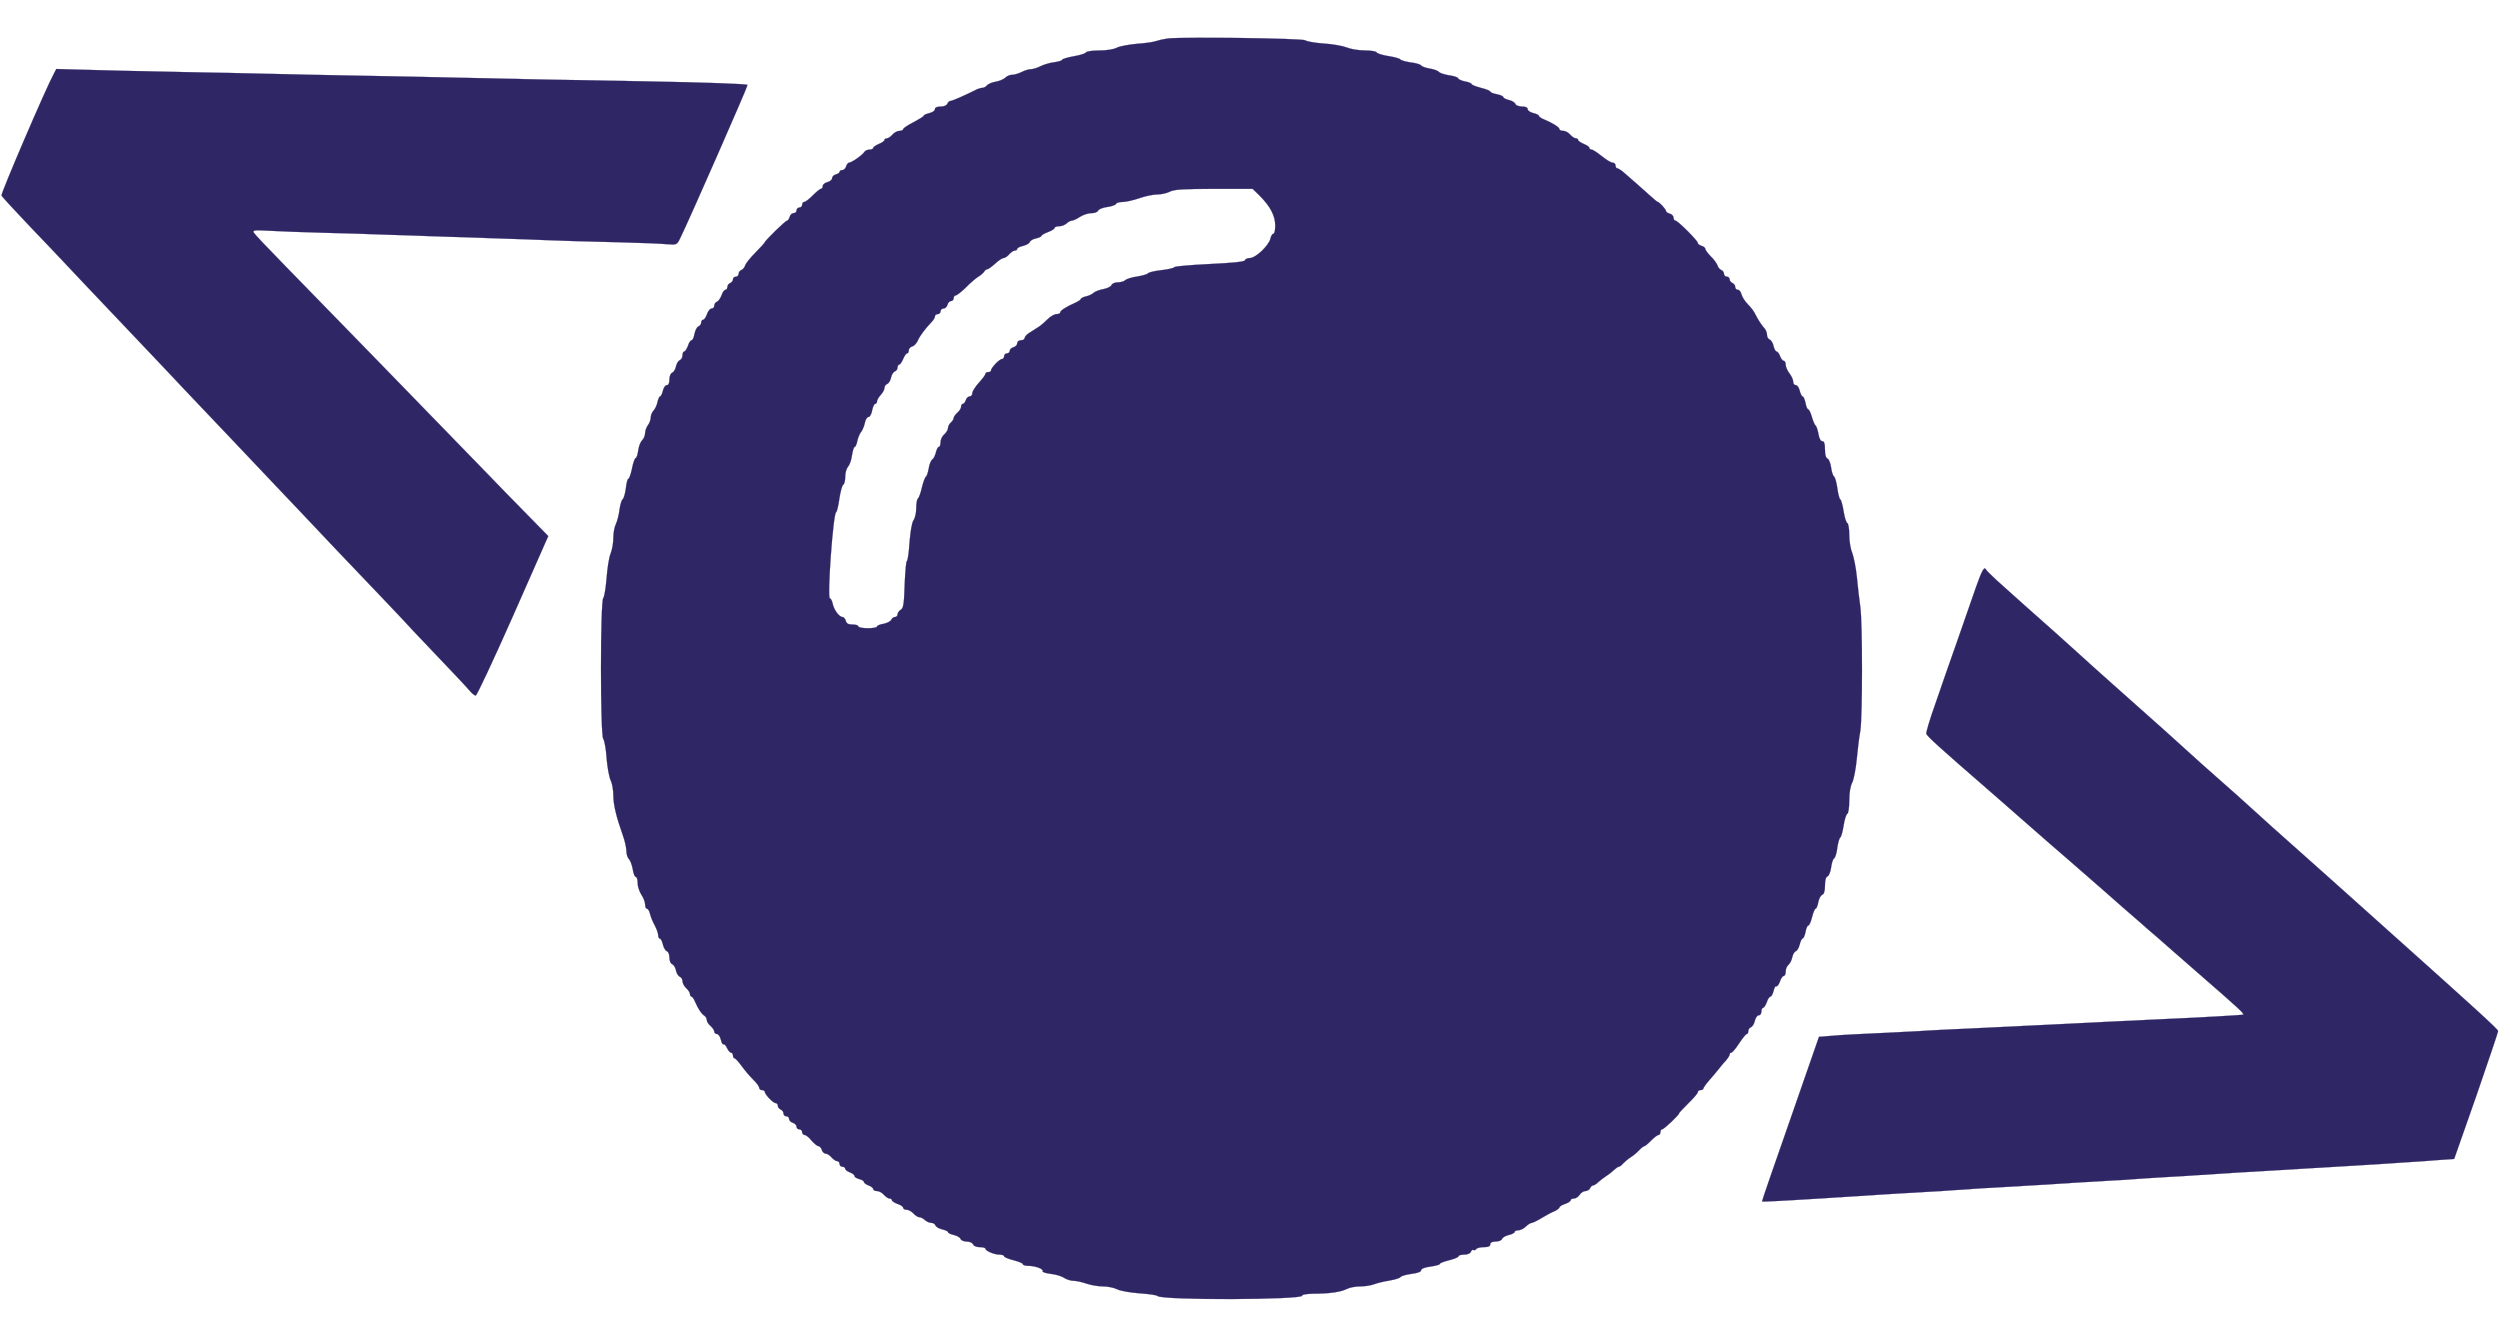 <ns0:svg xmlns:ns0="http://www.w3.org/2000/svg" version="1.0" width="1337pt" height="712pt" viewBox="0 0 1337 712" preserveAspectRatio="xMidYMid meet">

<ns0:g transform="translate(0,712) scale(0.1,-0.1)" fill="#2f2666" stroke="#2f2666">
<ns0:path d="M6245 6914 c-22 -3 -49 -9 -60 -13 -11 -5 -57 -12 -102 -15 -45 -4 -94 -13 -110 -21 -16 -9 -55 -15 -95 -15 -36 0 -68 -5 -70 -10 -2 -6 -31 -15 -66 -21 -34 -6 -62 -15 -62 -19 0 -4 -19 -10 -43 -13 -24 -3 -56 -13 -72 -21 -17 -9 -40 -16 -51 -16 -12 0 -35 -7 -50 -15 -16 -8 -39 -15 -51 -15 -12 0 -29 -7 -37 -16 -9 -8 -32 -18 -51 -21 -19 -3 -40 -12 -46 -19 -6 -8 -18 -14 -26 -14 -8 0 -27 -6 -41 -14 -54 -27 -119 -56 -130 -56 -5 0 -12 -7 -16 -15 -3 -9 -18 -15 -36 -15 -19 0 -30 -5 -30 -14 0 -8 -13 -17 -30 -21 -16 -4 -30 -10 -30 -14 0 -4 -25 -19 -55 -35 -30 -15 -55 -32 -55 -37 0 -5 -9 -9 -20 -9 -11 0 -28 -9 -37 -20 -10 -11 -23 -20 -30 -20 -7 0 -13 -4 -13 -9 0 -5 -13 -14 -30 -21 -16 -7 -30 -16 -30 -21 0 -5 -9 -9 -20 -9 -10 0 -23 -6 -27 -12 -10 -17 -69 -58 -82 -58 -5 0 -13 -9 -16 -20 -3 -11 -13 -20 -21 -20 -8 0 -14 -4 -14 -9 0 -5 -9 -11 -20 -14 -11 -3 -20 -12 -20 -20 0 -8 -11 -18 -25 -21 -14 -4 -25 -13 -25 -21 0 -8 -4 -15 -10 -15 -5 0 -24 -16 -43 -35 -19 -19 -39 -35 -46 -35 -6 0 -11 -7 -11 -15 0 -8 -7 -15 -15 -15 -8 0 -15 -7 -15 -15 0 -8 -7 -15 -16 -15 -9 0 -18 -9 -21 -20 -3 -11 -9 -20 -14 -20 -8 0 -119 -108 -119 -116 0 -2 -22 -27 -49 -54 -28 -28 -53 -59 -56 -70 -3 -10 -12 -21 -20 -24 -8 -3 -15 -12 -15 -21 0 -8 -7 -15 -15 -15 -8 0 -15 -6 -15 -14 0 -8 -7 -16 -15 -20 -8 -3 -15 -12 -15 -21 0 -8 -5 -15 -11 -15 -5 0 -15 -13 -20 -29 -6 -16 -17 -32 -25 -35 -8 -3 -14 -12 -14 -21 0 -8 -6 -15 -14 -15 -8 0 -19 -13 -25 -30 -5 -16 -15 -30 -20 -30 -6 0 -11 -7 -11 -15 0 -9 -7 -18 -15 -21 -8 -3 -17 -21 -21 -40 -3 -19 -10 -34 -16 -34 -5 0 -14 -13 -19 -30 -6 -16 -15 -30 -20 -30 -5 0 -9 -9 -9 -20 0 -11 -6 -23 -14 -26 -8 -3 -18 -18 -21 -34 -3 -16 -13 -31 -21 -34 -8 -3 -14 -19 -14 -36 0 -19 -5 -30 -14 -30 -8 0 -17 -13 -21 -30 -4 -16 -10 -30 -15 -30 -4 0 -10 -14 -14 -31 -3 -16 -13 -37 -21 -45 -8 -9 -15 -25 -15 -37 0 -12 -7 -31 -15 -41 -8 -11 -15 -30 -15 -42 0 -13 -7 -30 -16 -39 -9 -8 -18 -33 -21 -55 -3 -22 -9 -40 -14 -40 -4 0 -13 -25 -19 -55 -6 -30 -15 -55 -19 -55 -5 0 -11 -23 -14 -52 -4 -28 -11 -54 -17 -58 -6 -4 -13 -29 -17 -56 -3 -27 -12 -61 -19 -76 -8 -15 -14 -49 -14 -76 0 -27 -7 -65 -15 -84 -8 -19 -17 -77 -21 -129 -4 -52 -12 -100 -18 -108 -16 -20 -16 -732 0 -752 6 -8 15 -54 18 -104 4 -49 14 -103 22 -119 8 -16 14 -52 14 -79 0 -50 15 -113 51 -215 11 -30 19 -67 19 -84 0 -16 6 -36 14 -43 7 -8 16 -32 20 -54 3 -23 11 -41 16 -41 6 0 10 -15 10 -32 0 -18 9 -46 20 -63 11 -16 20 -40 20 -52 0 -13 4 -23 10 -23 5 0 13 -12 16 -27 4 -16 15 -44 26 -63 10 -19 18 -43 18 -52 0 -10 4 -18 9 -18 5 0 12 -14 16 -31 4 -17 13 -33 21 -36 8 -3 14 -18 14 -34 0 -17 6 -32 14 -35 8 -3 18 -18 21 -34 3 -16 13 -31 21 -34 8 -3 14 -14 14 -24 0 -10 9 -27 20 -37 11 -10 20 -24 20 -32 0 -7 4 -13 8 -13 4 0 13 -12 19 -27 16 -38 35 -66 51 -76 6 -4 12 -15 12 -23 0 -8 9 -22 20 -31 11 -10 20 -23 20 -30 0 -7 6 -13 14 -13 8 0 17 -14 21 -30 4 -17 10 -28 14 -25 5 2 13 -7 19 -20 7 -14 16 -25 22 -25 5 0 10 -7 10 -15 0 -8 4 -15 8 -15 5 0 22 -19 39 -42 17 -24 45 -56 62 -73 17 -16 31 -36 31 -42 0 -7 7 -13 15 -13 8 0 15 -4 15 -9 0 -14 45 -61 59 -61 6 0 11 -6 11 -14 0 -8 7 -16 15 -20 8 -3 15 -12 15 -21 0 -8 7 -15 15 -15 8 0 15 -6 15 -14 0 -8 9 -18 20 -21 11 -3 20 -13 20 -21 0 -8 7 -14 15 -14 8 0 15 -7 15 -15 0 -8 6 -15 13 -15 7 0 24 -13 37 -30 14 -16 30 -29 37 -30 6 0 15 -9 18 -20 3 -11 13 -20 21 -20 8 0 22 -9 31 -20 10 -11 23 -20 30 -20 7 0 13 -7 13 -15 0 -8 7 -15 15 -15 8 0 15 -5 15 -10 0 -6 11 -15 25 -20 14 -5 25 -14 25 -20 0 -5 11 -12 25 -16 14 -3 25 -10 25 -15 0 -5 11 -14 25 -19 14 -5 25 -14 25 -20 0 -5 9 -10 20 -10 11 0 28 -9 37 -20 10 -11 23 -20 30 -20 7 0 13 -4 13 -9 0 -5 14 -14 30 -20 17 -5 30 -15 30 -20 0 -6 8 -11 18 -11 11 0 27 -9 37 -20 10 -11 24 -20 32 -20 8 0 21 -7 29 -15 9 -8 24 -15 34 -15 10 0 20 -6 23 -14 3 -8 19 -17 36 -21 17 -4 31 -10 31 -15 0 -5 14 -11 31 -15 17 -4 33 -13 36 -21 3 -8 18 -14 33 -14 16 0 30 -7 34 -15 3 -9 18 -15 36 -15 16 0 30 -4 30 -8 0 -12 47 -32 75 -32 14 0 25 -4 25 -9 0 -5 23 -14 50 -21 28 -7 50 -16 50 -21 0 -5 13 -9 29 -9 38 0 84 -17 77 -29 -3 -4 17 -11 44 -14 28 -3 60 -13 72 -22 13 -8 34 -15 49 -15 15 0 46 -7 69 -15 23 -8 63 -15 89 -15 25 0 59 -7 75 -15 16 -9 70 -18 120 -22 50 -3 93 -10 96 -14 16 -24 789 -21 774 2 -3 5 23 9 58 10 88 0 148 9 180 25 15 8 47 14 72 14 25 0 57 5 73 11 15 6 52 15 82 20 30 5 57 13 61 19 4 6 30 13 58 17 33 4 52 11 52 19 0 8 18 16 50 20 28 4 50 10 50 14 0 5 23 13 50 20 28 7 50 16 50 21 0 5 14 9 30 9 18 0 33 6 36 15 4 8 10 13 14 10 5 -3 11 -1 15 5 3 5 22 10 41 10 24 0 34 5 34 15 0 10 10 15 29 15 16 0 31 6 34 14 3 8 19 17 36 21 17 4 31 11 31 16 0 5 9 9 20 9 11 0 29 9 40 20 11 11 26 20 33 20 6 1 30 12 52 26 22 13 52 30 68 36 15 7 27 16 27 21 0 4 14 13 30 18 17 6 30 15 30 20 0 5 8 9 18 9 9 0 23 9 30 20 7 11 21 20 31 20 10 0 21 7 25 15 3 8 10 15 16 15 5 0 18 8 28 18 10 9 29 24 42 32 13 8 32 23 42 33 10 9 21 17 26 17 4 0 15 8 23 18 9 9 26 24 39 32 13 8 34 25 46 38 11 12 24 22 28 22 4 0 20 13 36 30 16 16 34 30 40 30 5 0 10 7 10 15 0 8 4 15 9 15 10 0 91 77 91 86 0 3 23 27 50 54 28 27 50 53 50 59 0 6 7 11 15 11 8 0 15 4 15 9 0 4 14 24 30 42 17 19 40 47 53 63 12 16 30 37 40 47 9 11 17 24 17 29 0 6 4 10 9 10 5 0 24 22 42 50 18 27 36 50 41 50 4 0 8 7 8 15 0 9 6 18 14 21 8 3 18 19 21 35 4 16 13 29 21 29 8 0 14 9 14 20 0 11 4 20 9 20 5 0 14 14 20 30 5 17 14 30 20 30 5 0 12 14 16 30 4 17 10 28 15 25 4 -3 13 9 19 25 5 17 15 30 20 30 6 0 11 11 11 24 0 13 6 29 14 35 8 7 18 25 21 41 3 16 12 31 20 33 7 3 16 19 20 36 4 17 11 31 15 31 5 0 12 16 16 35 3 19 10 35 15 35 5 0 14 20 20 45 6 25 15 45 19 45 4 0 11 15 14 34 4 19 13 37 21 40 10 4 15 20 15 50 0 28 5 46 14 49 7 3 16 24 19 48 3 23 10 45 16 48 6 4 14 29 17 57 4 27 11 52 16 55 5 3 13 32 18 65 5 32 14 60 20 62 5 2 10 34 10 70 0 41 6 79 16 97 8 16 19 72 24 125 5 52 13 120 19 150 12 70 12 585 0 665 -5 33 -13 103 -18 155 -5 52 -17 112 -25 132 -9 21 -16 64 -16 97 0 33 -5 61 -10 63 -6 2 -15 30 -20 62 -5 33 -13 62 -18 65 -5 3 -12 31 -16 61 -4 30 -12 57 -17 61 -6 3 -13 25 -16 48 -3 24 -12 45 -19 48 -9 3 -14 21 -14 49 0 31 -4 44 -14 44 -9 0 -17 15 -21 40 -4 22 -11 42 -16 45 -4 3 -13 24 -19 45 -6 22 -15 40 -19 40 -5 0 -12 16 -15 35 -4 19 -11 35 -16 35 -4 0 -11 14 -15 30 -4 17 -13 30 -21 30 -8 0 -14 8 -14 19 0 10 -9 30 -20 44 -11 14 -20 35 -20 46 0 12 -5 21 -10 21 -6 0 -15 11 -20 25 -5 14 -14 25 -19 25 -5 0 -12 13 -16 29 -3 16 -13 32 -21 35 -8 3 -14 14 -14 25 0 11 -6 26 -12 33 -16 17 -35 46 -51 78 -6 14 -24 37 -39 52 -15 15 -30 38 -34 52 -3 14 -12 26 -20 26 -8 0 -14 7 -14 15 0 9 -7 18 -15 21 -8 4 -15 12 -15 20 0 8 -7 14 -15 14 -8 0 -15 7 -15 15 0 9 -7 18 -15 21 -8 3 -17 14 -20 25 -4 10 -19 32 -36 48 -16 16 -29 34 -29 40 0 5 -9 13 -20 16 -11 3 -20 10 -20 15 0 13 -108 120 -120 120 -5 0 -10 7 -10 16 0 9 -9 18 -20 21 -11 3 -20 9 -20 14 0 9 -36 49 -45 49 -2 0 -20 15 -40 33 -35 32 -99 88 -144 127 -13 11 -28 20 -33 20 -4 0 -8 7 -8 15 0 8 -7 15 -16 15 -9 0 -35 16 -58 35 -24 19 -48 35 -55 35 -6 0 -11 4 -11 9 0 5 -13 14 -30 21 -16 7 -30 16 -30 21 0 5 -6 9 -13 9 -7 0 -20 9 -30 20 -9 11 -26 20 -37 20 -11 0 -20 4 -20 9 0 10 -35 32 -82 52 -16 6 -28 15 -28 19 0 5 -13 11 -30 15 -16 4 -30 13 -30 21 0 9 -11 14 -30 14 -17 0 -33 6 -36 14 -3 8 -19 18 -35 21 -16 4 -29 11 -29 15 0 5 -16 12 -35 16 -19 3 -35 10 -35 14 0 4 -22 13 -50 20 -27 7 -50 16 -50 20 0 4 -15 11 -34 14 -19 4 -36 11 -38 17 -2 6 -24 13 -48 16 -25 4 -49 12 -55 18 -5 7 -28 15 -49 18 -22 4 -42 11 -46 17 -3 5 -28 13 -56 16 -27 4 -52 11 -55 16 -3 5 -32 13 -65 18 -32 5 -60 14 -62 20 -2 5 -30 10 -63 10 -33 0 -76 7 -97 16 -20 8 -75 18 -122 21 -47 3 -91 11 -99 17 -14 11 -643 19 -736 10z m492 -841 c56 -56 83 -107 83 -159 0 -24 -4 -44 -10 -44 -5 0 -13 -12 -16 -27 -9 -37 -79 -103 -109 -103 -13 0 -25 -5 -27 -12 -3 -8 -64 -14 -188 -20 -101 -5 -187 -12 -190 -17 -3 -5 -34 -12 -70 -16 -36 -4 -68 -12 -71 -17 -3 -5 -29 -12 -58 -17 -29 -4 -57 -13 -64 -20 -6 -6 -24 -11 -39 -11 -16 0 -31 -7 -34 -15 -3 -8 -22 -17 -42 -21 -21 -4 -44 -12 -52 -19 -8 -8 -27 -17 -42 -20 -16 -4 -28 -10 -28 -14 0 -4 -12 -12 -27 -19 -52 -23 -83 -43 -83 -53 0 -5 -9 -9 -20 -9 -11 0 -32 -12 -47 -27 -16 -16 -37 -34 -48 -41 -11 -7 -32 -20 -47 -30 -16 -9 -28 -23 -28 -29 0 -7 -9 -13 -20 -13 -12 0 -20 -7 -20 -16 0 -9 -9 -18 -20 -21 -11 -3 -20 -12 -20 -19 0 -8 -7 -14 -15 -14 -8 0 -15 -7 -15 -15 0 -8 -5 -15 -11 -15 -14 0 -59 -47 -59 -61 0 -5 -7 -9 -15 -9 -8 0 -15 -4 -15 -9 0 -6 -16 -27 -35 -48 -19 -21 -35 -46 -35 -55 0 -10 -6 -18 -14 -18 -8 0 -18 -9 -21 -20 -3 -11 -11 -20 -16 -20 -5 0 -9 -7 -9 -15 0 -8 -9 -23 -20 -32 -11 -10 -20 -23 -20 -29 0 -6 -7 -17 -15 -24 -8 -7 -15 -20 -15 -29 0 -9 -9 -24 -20 -34 -11 -9 -20 -28 -20 -42 0 -14 -4 -25 -9 -25 -5 0 -12 -13 -16 -30 -4 -16 -12 -33 -19 -37 -7 -5 -16 -26 -19 -47 -4 -22 -10 -42 -15 -45 -5 -3 -15 -30 -22 -59 -6 -28 -16 -55 -21 -58 -5 -3 -9 -26 -9 -52 0 -26 -7 -55 -15 -65 -8 -11 -16 -59 -21 -118 -3 -54 -10 -99 -14 -99 -4 0 -9 -57 -12 -126 -3 -105 -7 -128 -21 -135 -9 -6 -17 -17 -17 -24 0 -8 -6 -15 -14 -15 -8 0 -16 -7 -19 -14 -3 -8 -22 -18 -41 -22 -20 -3 -36 -10 -36 -15 0 -5 -22 -9 -50 -9 -27 0 -50 5 -50 10 0 6 -14 10 -31 10 -22 0 -32 5 -36 20 -3 11 -11 20 -17 20 -18 0 -46 38 -53 71 -3 16 -10 29 -15 29 -15 0 17 450 33 460 5 3 13 37 18 75 6 38 15 71 21 73 5 2 10 21 10 42 0 21 7 45 15 54 8 8 18 35 21 60 4 25 10 46 15 46 4 0 11 15 14 33 4 17 13 39 20 47 7 8 16 30 20 48 3 17 12 32 20 32 7 0 16 16 19 35 4 19 11 35 16 35 6 0 10 6 10 13 0 7 9 23 20 35 11 12 20 28 20 37 0 9 6 18 14 21 8 3 18 18 21 34 3 16 13 31 21 34 8 3 14 12 14 21 0 8 4 15 9 15 5 0 14 14 21 30 7 17 16 30 21 30 5 0 9 7 9 16 0 9 8 18 18 21 10 2 23 16 30 31 11 26 43 68 77 103 8 9 15 21 15 27 0 7 7 12 15 12 8 0 15 7 15 15 0 8 7 15 16 15 9 0 18 9 21 20 3 11 12 20 19 20 8 0 14 7 14 15 0 8 5 15 11 15 6 0 30 19 53 41 22 23 52 49 66 58 14 8 29 21 33 28 4 7 12 13 17 13 5 0 24 14 42 30 18 17 38 30 45 30 7 0 21 9 30 20 10 11 23 20 30 20 7 0 13 4 13 9 0 5 14 12 31 16 17 4 33 13 36 20 2 8 18 17 34 20 16 4 29 10 29 14 0 4 16 13 35 20 19 7 35 17 35 22 0 5 11 9 24 9 14 0 31 7 40 15 8 8 21 15 28 15 7 0 27 9 43 20 17 11 44 20 61 20 18 0 34 6 37 14 3 7 25 16 48 19 24 3 45 11 47 16 2 6 18 11 36 11 17 0 57 9 89 20 31 11 74 20 96 20 21 0 52 7 67 15 23 12 72 15 236 15 l207 0 38 -37z" />
<ns0:path d="M289 6728 c-46 -85 -286 -645 -281 -654 4 -7 70 -79 148 -161 78 -81 158 -166 179 -188 20 -22 71 -76 113 -120 125 -132 386 -407 427 -450 20 -22 71 -76 113 -120 43 -45 154 -162 247 -260 94 -99 207 -218 251 -265 45 -47 96 -101 114 -120 50 -54 335 -354 437 -460 50 -52 100 -105 110 -116 10 -12 90 -97 178 -189 88 -92 171 -180 184 -196 13 -16 29 -29 35 -29 6 0 96 192 200 427 l188 426 -99 101 c-55 55 -174 178 -264 271 -315 325 -829 853 -1039 1068 -91 93 -169 175 -173 183 -7 13 4 14 80 10 48 -3 183 -8 298 -11 116 -3 262 -7 325 -10 115 -4 290 -10 600 -20 91 -3 217 -7 280 -10 63 -3 219 -7 345 -10 127 -3 254 -8 282 -11 52 -4 53 -4 71 33 40 79 363 815 360 819 -6 5 -212 13 -548 19 -420 7 -777 14 -1020 20 -113 3 -335 7 -495 10 -159 3 -378 7 -485 10 -107 3 -328 7 -490 10 -162 3 -377 8 -477 11 l-182 5 -12 -23z" />
<ns0:path d="M10567 3978 c-20 -57 -66 -188 -102 -293 -37 -104 -89 -254 -116 -333 -28 -78 -49 -149 -47 -156 3 -13 74 -77 338 -306 35 -30 81 -71 103 -90 22 -19 48 -42 57 -50 9 -8 45 -40 80 -70 35 -30 71 -62 80 -70 9 -8 46 -40 81 -70 35 -30 122 -106 194 -169 71 -63 161 -142 200 -175 38 -34 83 -73 100 -87 16 -15 125 -109 240 -210 192 -167 228 -200 222 -205 -3 -3 -219 -15 -527 -29 -63 -3 -158 -8 -210 -10 -52 -3 -234 -12 -405 -20 -505 -24 -527 -25 -600 -30 -38 -2 -139 -7 -224 -11 -85 -4 -188 -9 -228 -13 l-75 -6 -153 -440 c-85 -242 -153 -440 -152 -441 2 -3 380 20 697 41 36 2 112 7 170 10 58 3 130 7 160 10 30 2 98 7 150 10 165 9 432 25 500 30 36 2 112 7 170 10 58 3 130 7 160 10 30 2 100 7 155 10 55 3 129 7 165 10 103 7 211 14 570 35 184 11 371 22 415 25 44 3 112 7 150 10 39 2 108 7 155 11 l85 6 118 336 c64 186 117 342 117 348 0 9 -115 114 -569 520 -73 65 -272 243 -316 283 -22 20 -101 90 -175 156 -74 66 -140 125 -146 130 -6 6 -48 44 -94 85 -46 41 -88 80 -94 85 -6 6 -49 44 -96 85 -47 41 -90 80 -96 85 -6 6 -48 44 -94 85 -46 41 -88 80 -94 85 -6 6 -72 64 -146 130 -74 66 -140 125 -146 130 -6 6 -49 44 -95 85 -46 41 -106 96 -134 121 -50 45 -101 91 -141 126 -28 24 -174 155 -244 218 -30 28 -56 53 -58 58 -10 20 -22 -2 -55 -95z" />
</ns0:g>
</ns0:svg>